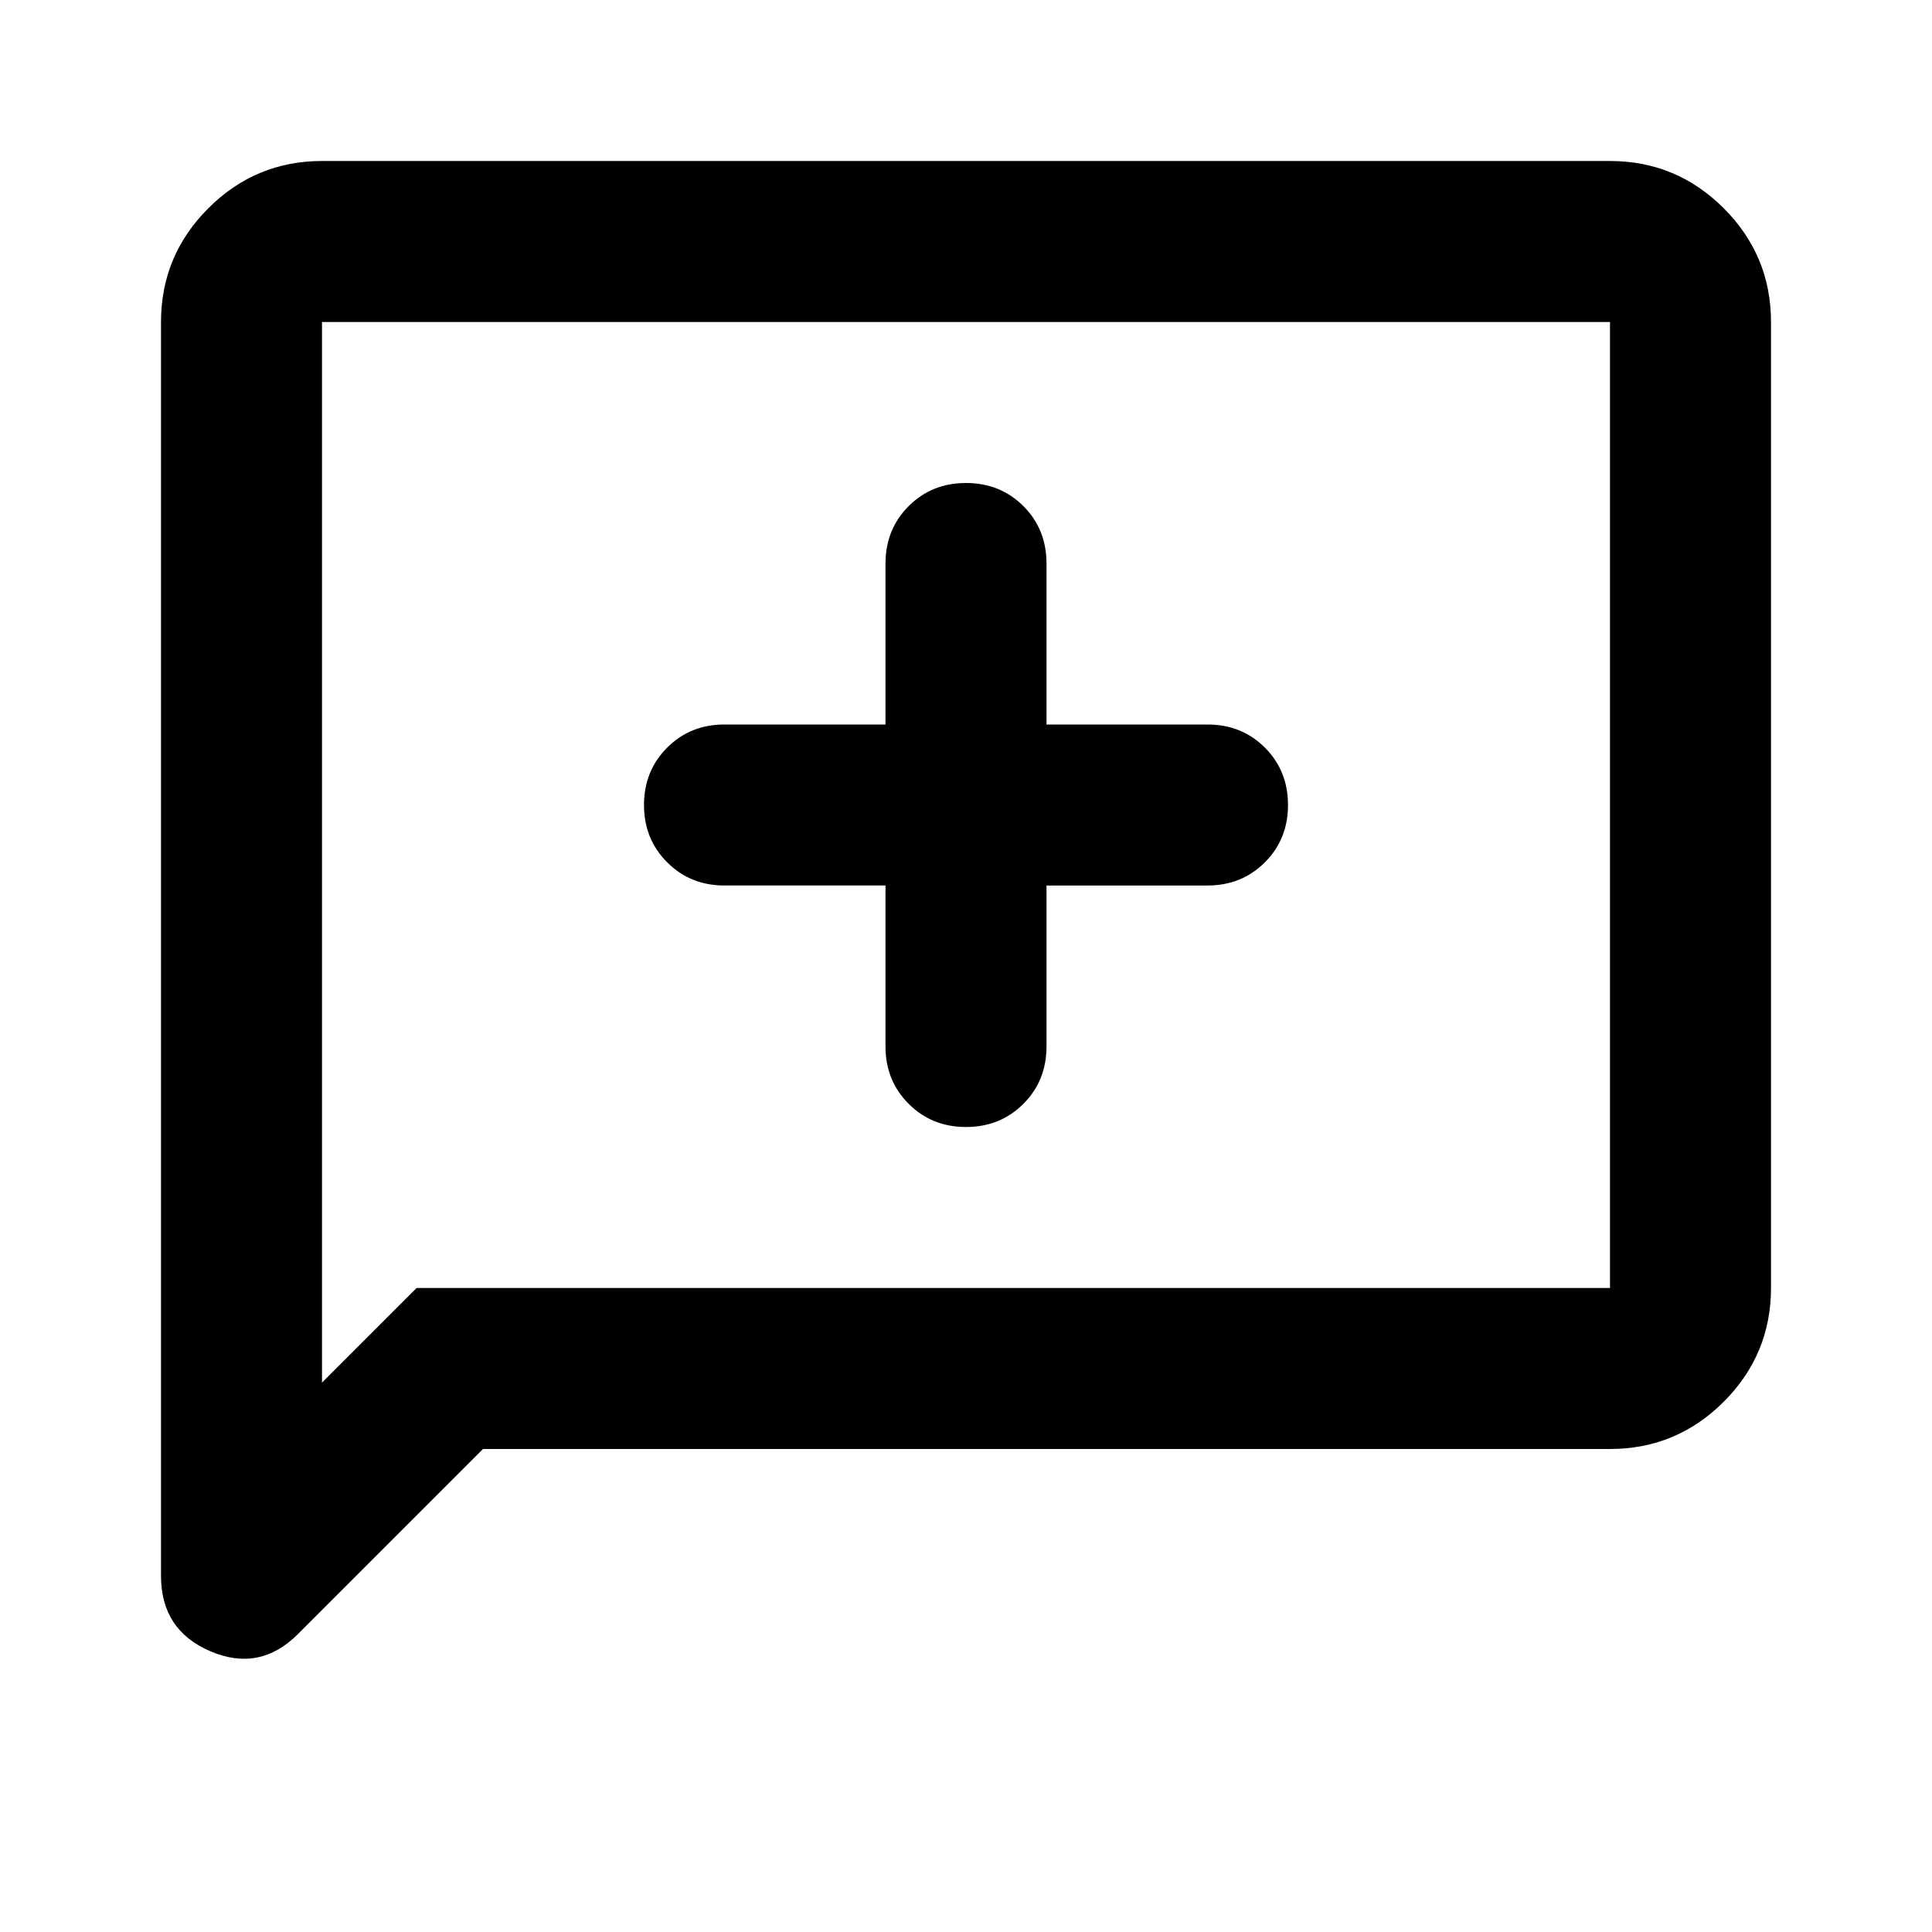 <svg xmlns="http://www.w3.org/2000/svg" width="1em" height="1em" viewBox="0 0 24 24"><path fill="currentColor" d="M12 14q.425 0 .713-.288Q13 13.425 13 13v-2h2q.425 0 .713-.288Q16 10.425 16 10t-.287-.713Q15.425 9 15 9h-2V7q0-.425-.287-.713Q12.425 6 12 6t-.712.287Q11 6.575 11 7v2H9q-.425 0-.712.287Q8 9.575 8 10t.288.712Q8.575 11 9 11h2v2q0 .425.288.712q.287.288.712.288ZM2 19.575V4q0-.825.588-1.413Q3.175 2 4 2h16q.825 0 1.413.587Q22 3.175 22 4v12q0 .825-.587 1.413Q20.825 18 20 18H6l-2.3 2.3q-.475.475-1.088.212Q2 20.25 2 19.575Zm2-2.4L5.175 16H20V4H4ZM4 4v13.175Z"/></svg>